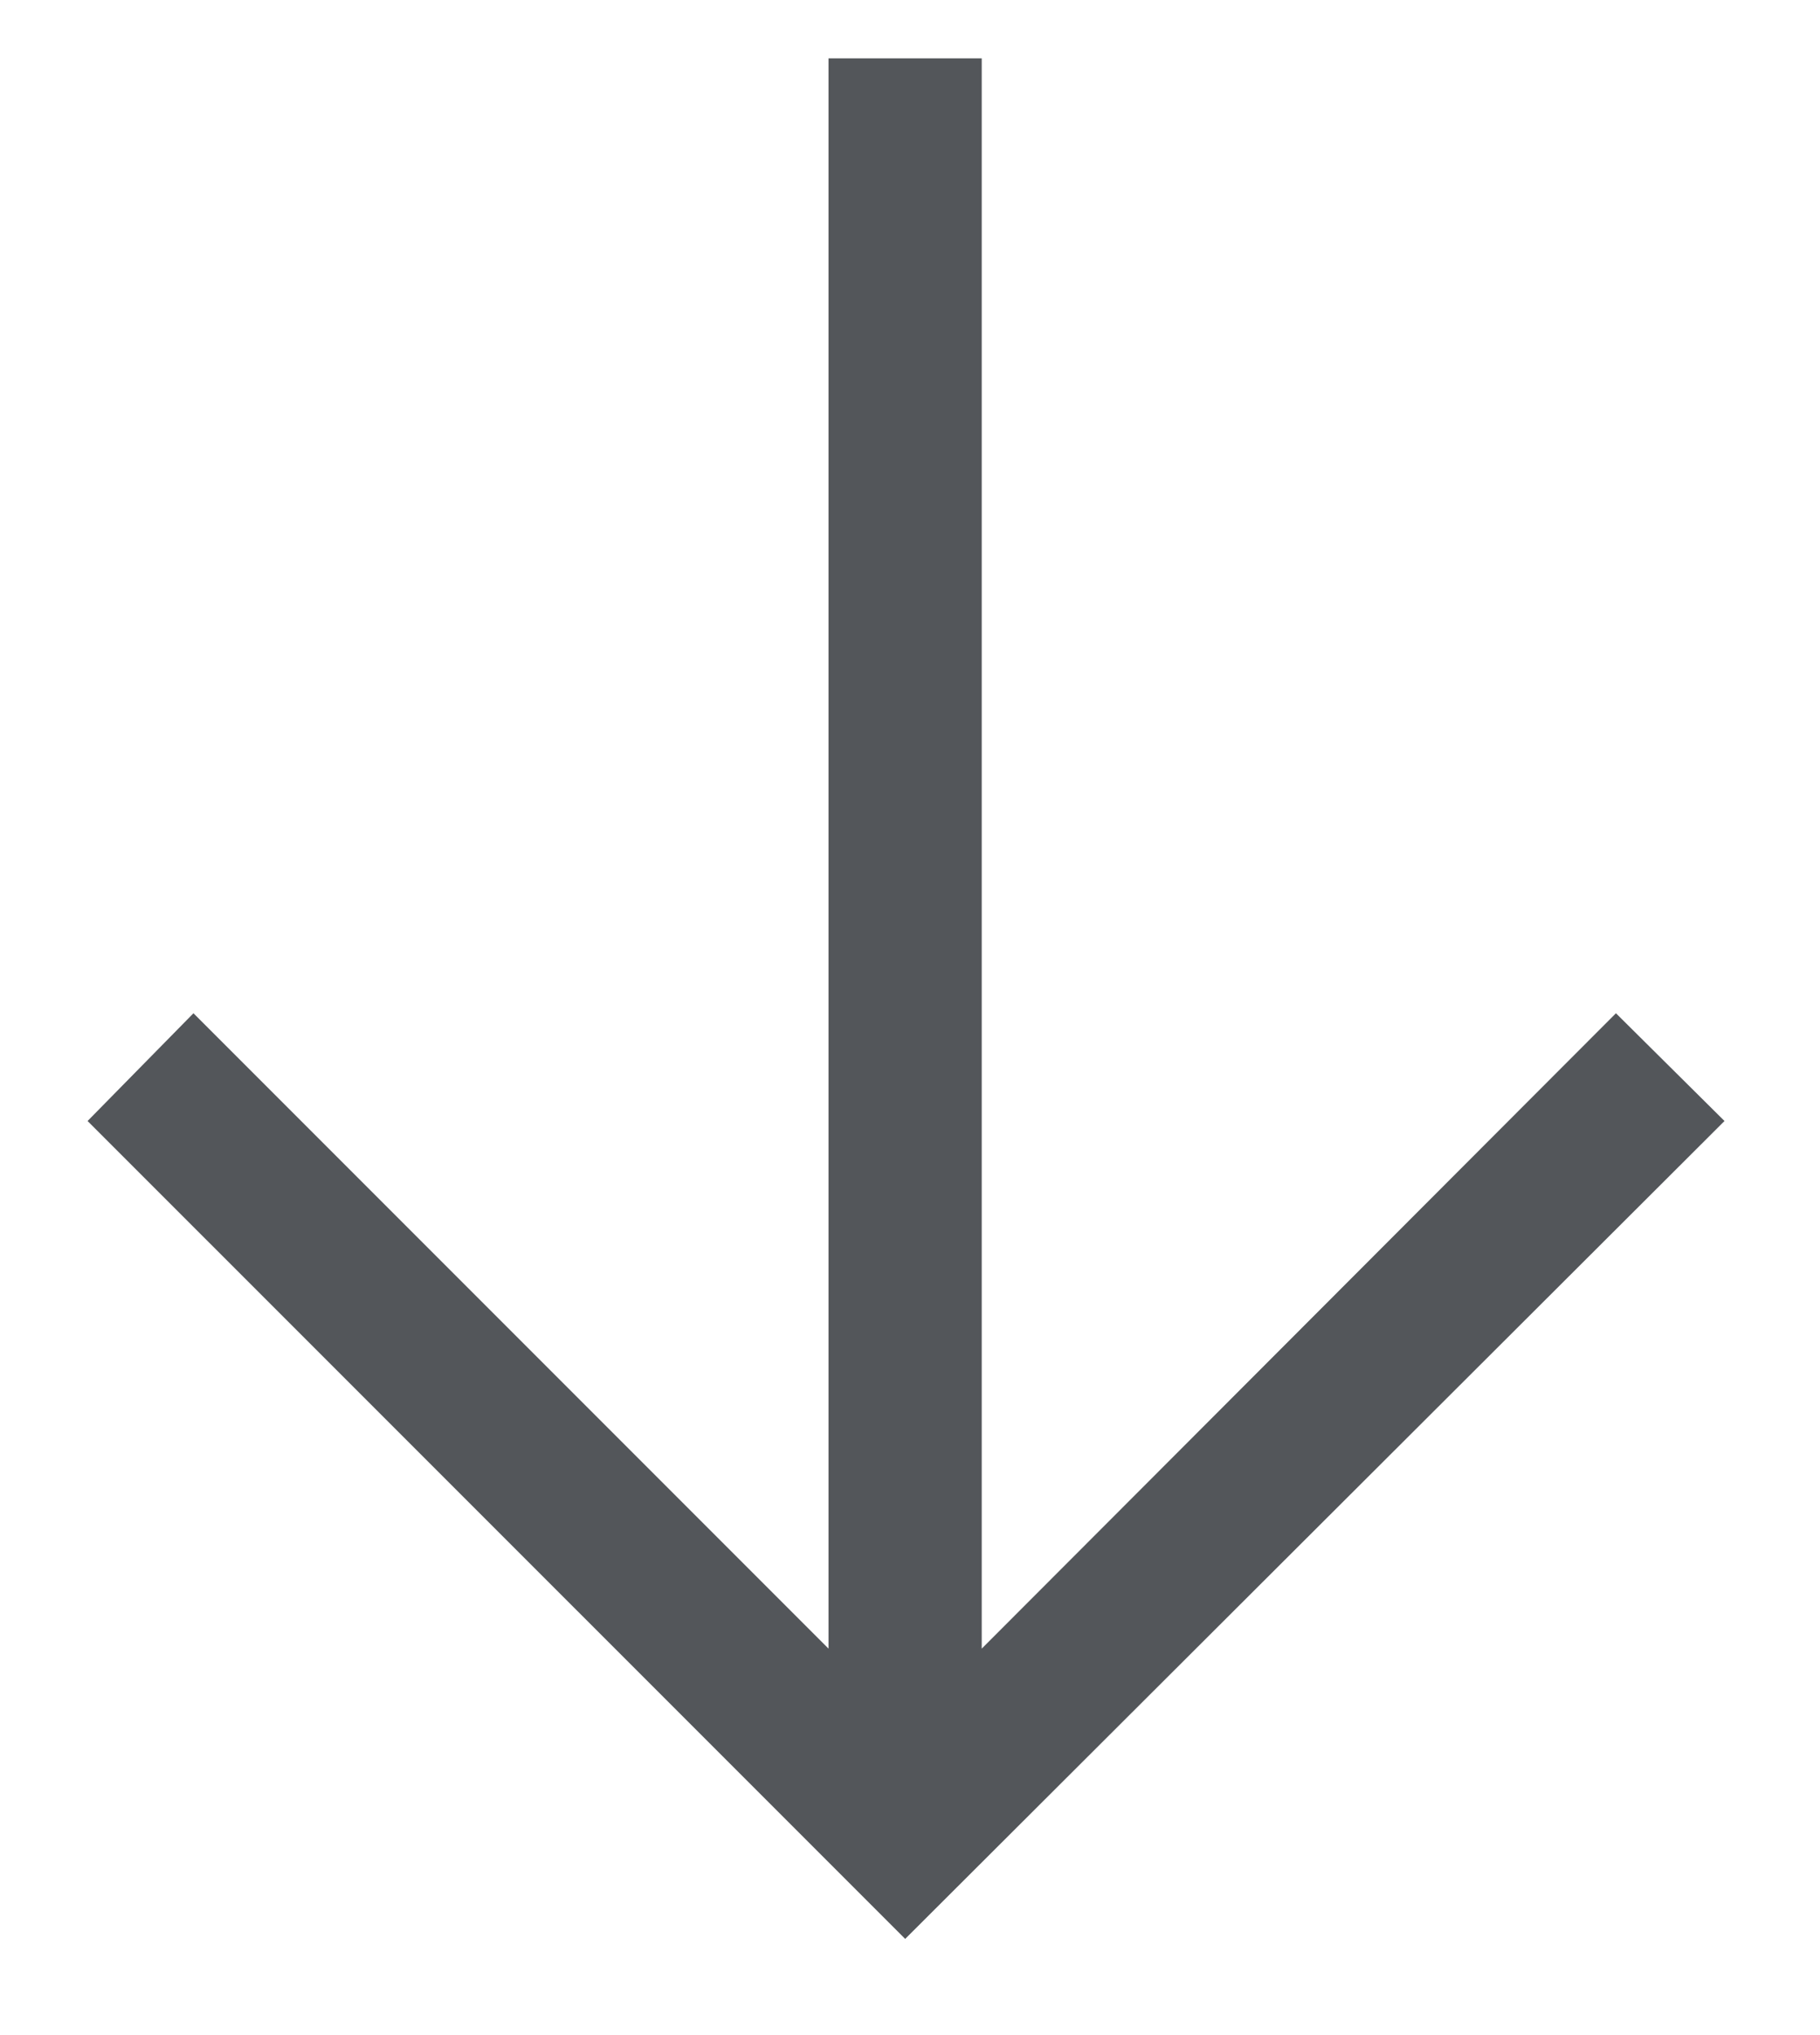 <?xml version="1.0" encoding="UTF-8"?> <svg xmlns="http://www.w3.org/2000/svg" width="17" height="19" viewBox="0 0 17 19" fill="none"> <path d="M9.17 0.545V15.392L15.094 9.46L16.108 10.466L8.455 18.102L0.818 10.466L1.807 9.46L7.739 15.392V0.545H9.17Z" fill="#53565A"></path> </svg> 